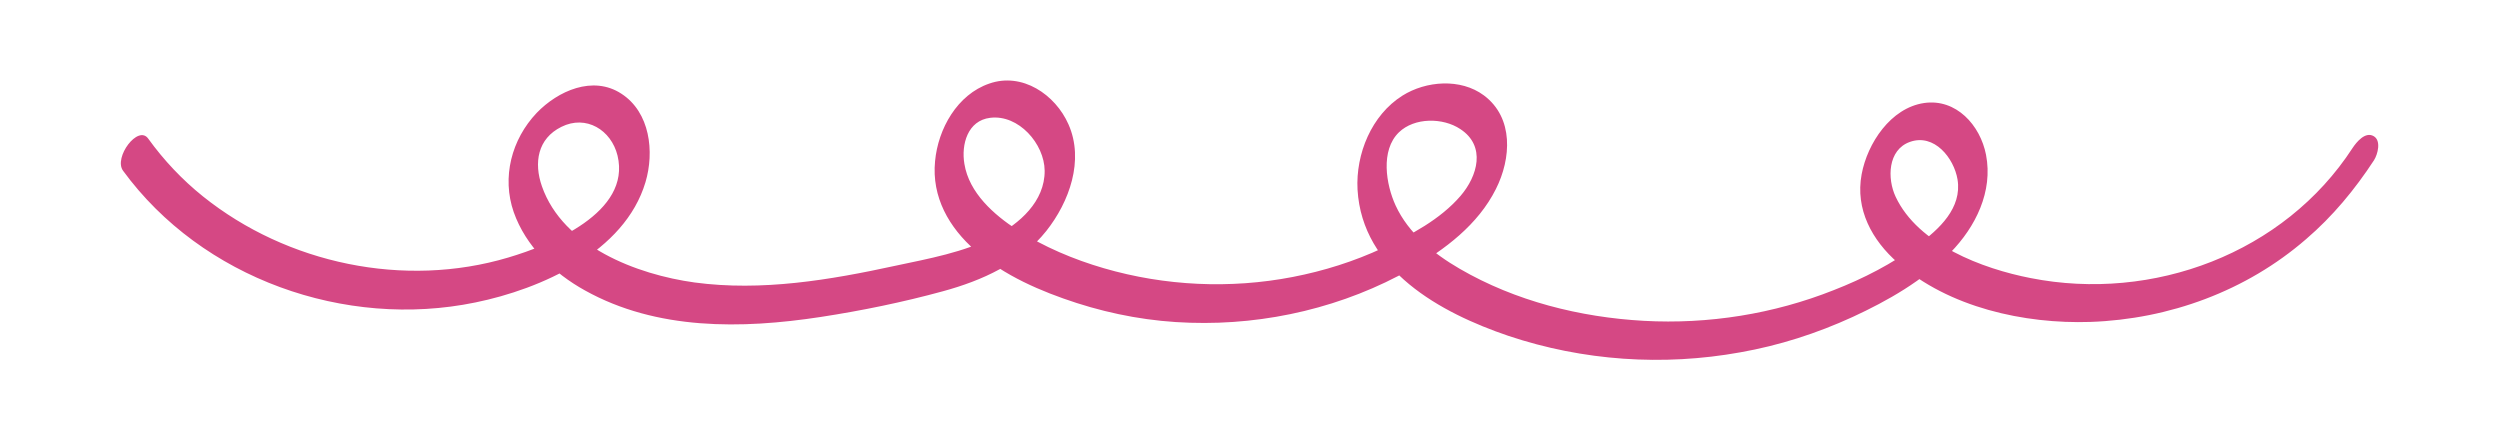 <?xml version="1.0" encoding="utf-8"?>
<!-- Generator: Adobe Illustrator 28.1.0, SVG Export Plug-In . SVG Version: 6.00 Build 0)  -->
<svg version="1.1" id="レイヤー_1" xmlns="http://www.w3.org/2000/svg" xmlns:xlink="http://www.w3.org/1999/xlink" x="0px"
	 y="0px" viewBox="0 0 912.5 160.8" style="enable-background:new 0 0 912.5 160.8;" xml:space="preserve">
<style type="text/css">
	.st0{fill:#D54884;}
</style>
<g>
	<g>
		<path class="st0" d="M44.9,62.3c28.8,39.4,81.1,57.9,128.6,48.1c24-4.9,54.5-18.4,62.1-43.9c3.3-11.1,1.7-25.5-8.8-32.3
			c-10.4-6.8-23.2-1-30.9,7c-9.2,9.7-12.8,23.5-8.4,36.2c4.4,12.5,14.6,22.3,26,28.6c26.2,14.6,57.2,14.1,86,9.7
			c15-2.3,30.1-5.4,44.7-9.4c14.3-3.9,28.3-10.2,37.7-22c8.4-10.6,13.9-25.8,8.1-38.9c-4.8-10.9-16.9-19.1-28.9-14.9
			c-11.7,4-18.7,16.5-19.8,28.3c-1.3,13.1,5.1,24.3,14.8,32.7c10.4,9.1,23.9,14.9,36.9,19.1c13.4,4.3,27.3,6.8,41.4,7.2
			c28,0.9,56.3-5.8,80.6-19.6c12.4-7.1,24.5-16.2,31-29.2c5.6-11.1,6.6-26-4.4-34.2c-8.5-6.3-21.1-5.3-29.7,0.1
			c-11.3,7.1-17.1,21.3-16.4,34.3c1.7,29.4,30.3,45,55.1,53.4c27.2,9.1,56.4,11.1,84.6,6c14.2-2.5,27.9-6.9,41-12.9
			c12.8-5.9,25.8-13.3,35.7-23.5c9.2-9.4,15.6-22.3,13-35.7c-2.1-10.8-10.9-20.6-22.6-18.9c-12.2,1.8-20.7,14.7-22.8,26
			c-2.4,12.8,3.8,24.1,13.2,32.3c18.6,16.3,46.1,22.4,70.3,21.6c28.8-1,56.9-11.3,78.7-30.2c9.7-8.3,17.8-18.1,24.8-28.8
			c1.4-2.2,2.7-7.2-0.1-8.8c-3.1-1.8-6.3,2.2-7.7,4.3c-25,38.5-72.9,56.3-117.5,47.5c-17.5-3.4-41.1-12.2-49.3-29.7
			c-3.1-6.6-2.9-17.1,5.2-20c8.9-3.2,16.1,5.9,17.4,13.7c1.7,10.4-6.7,18.2-14.4,23.8c-9.3,6.9-20,12.4-30.8,16.6
			c-21.9,8.7-45.7,12.5-69.3,11.2c-23.3-1.3-46.9-7.2-67.2-19c-9.5-5.5-18.7-12.9-23.4-23.1c-3.5-7.6-5.6-20.1,1.2-26.7
			c5.7-5.5,16.1-5.4,22.4-1.2c9.5,6.2,6.3,17.2,0.1,24.4c-7.4,8.6-18.2,14.3-28.3,19c-10.5,4.9-21.6,8.4-33,10.6
			c-22.7,4.4-46.6,3.3-68.9-3.2c-11-3.2-21.9-7.8-31.6-14c-8.5-5.5-17.6-13.5-19.3-24.1c-1.2-7.1,1.2-15.8,9.4-16.8
			c10.4-1.3,19.8,9.5,19.9,19.3c0.1,11.2-9.2,19.4-18.4,24.1c-11.1,5.7-23.9,8-36.1,10.6c-23.9,5.2-48.8,9.4-73.3,6.1
			c-21-2.9-48-13.1-55.7-35.1c-3-8.6-1.6-17.4,7.1-21.7c9-4.5,18.2,1.1,20.5,10.5c5,20.8-24.4,32.6-39.9,37.2
			c-37.9,11.3-80.7,2.3-111.4-22.3c-7.6-6.1-14.3-13.2-20-21.1C50.4,45.4,41.4,57.5,44.9,62.3L44.9,62.3z"/>
	</g>
</g>
</svg>
